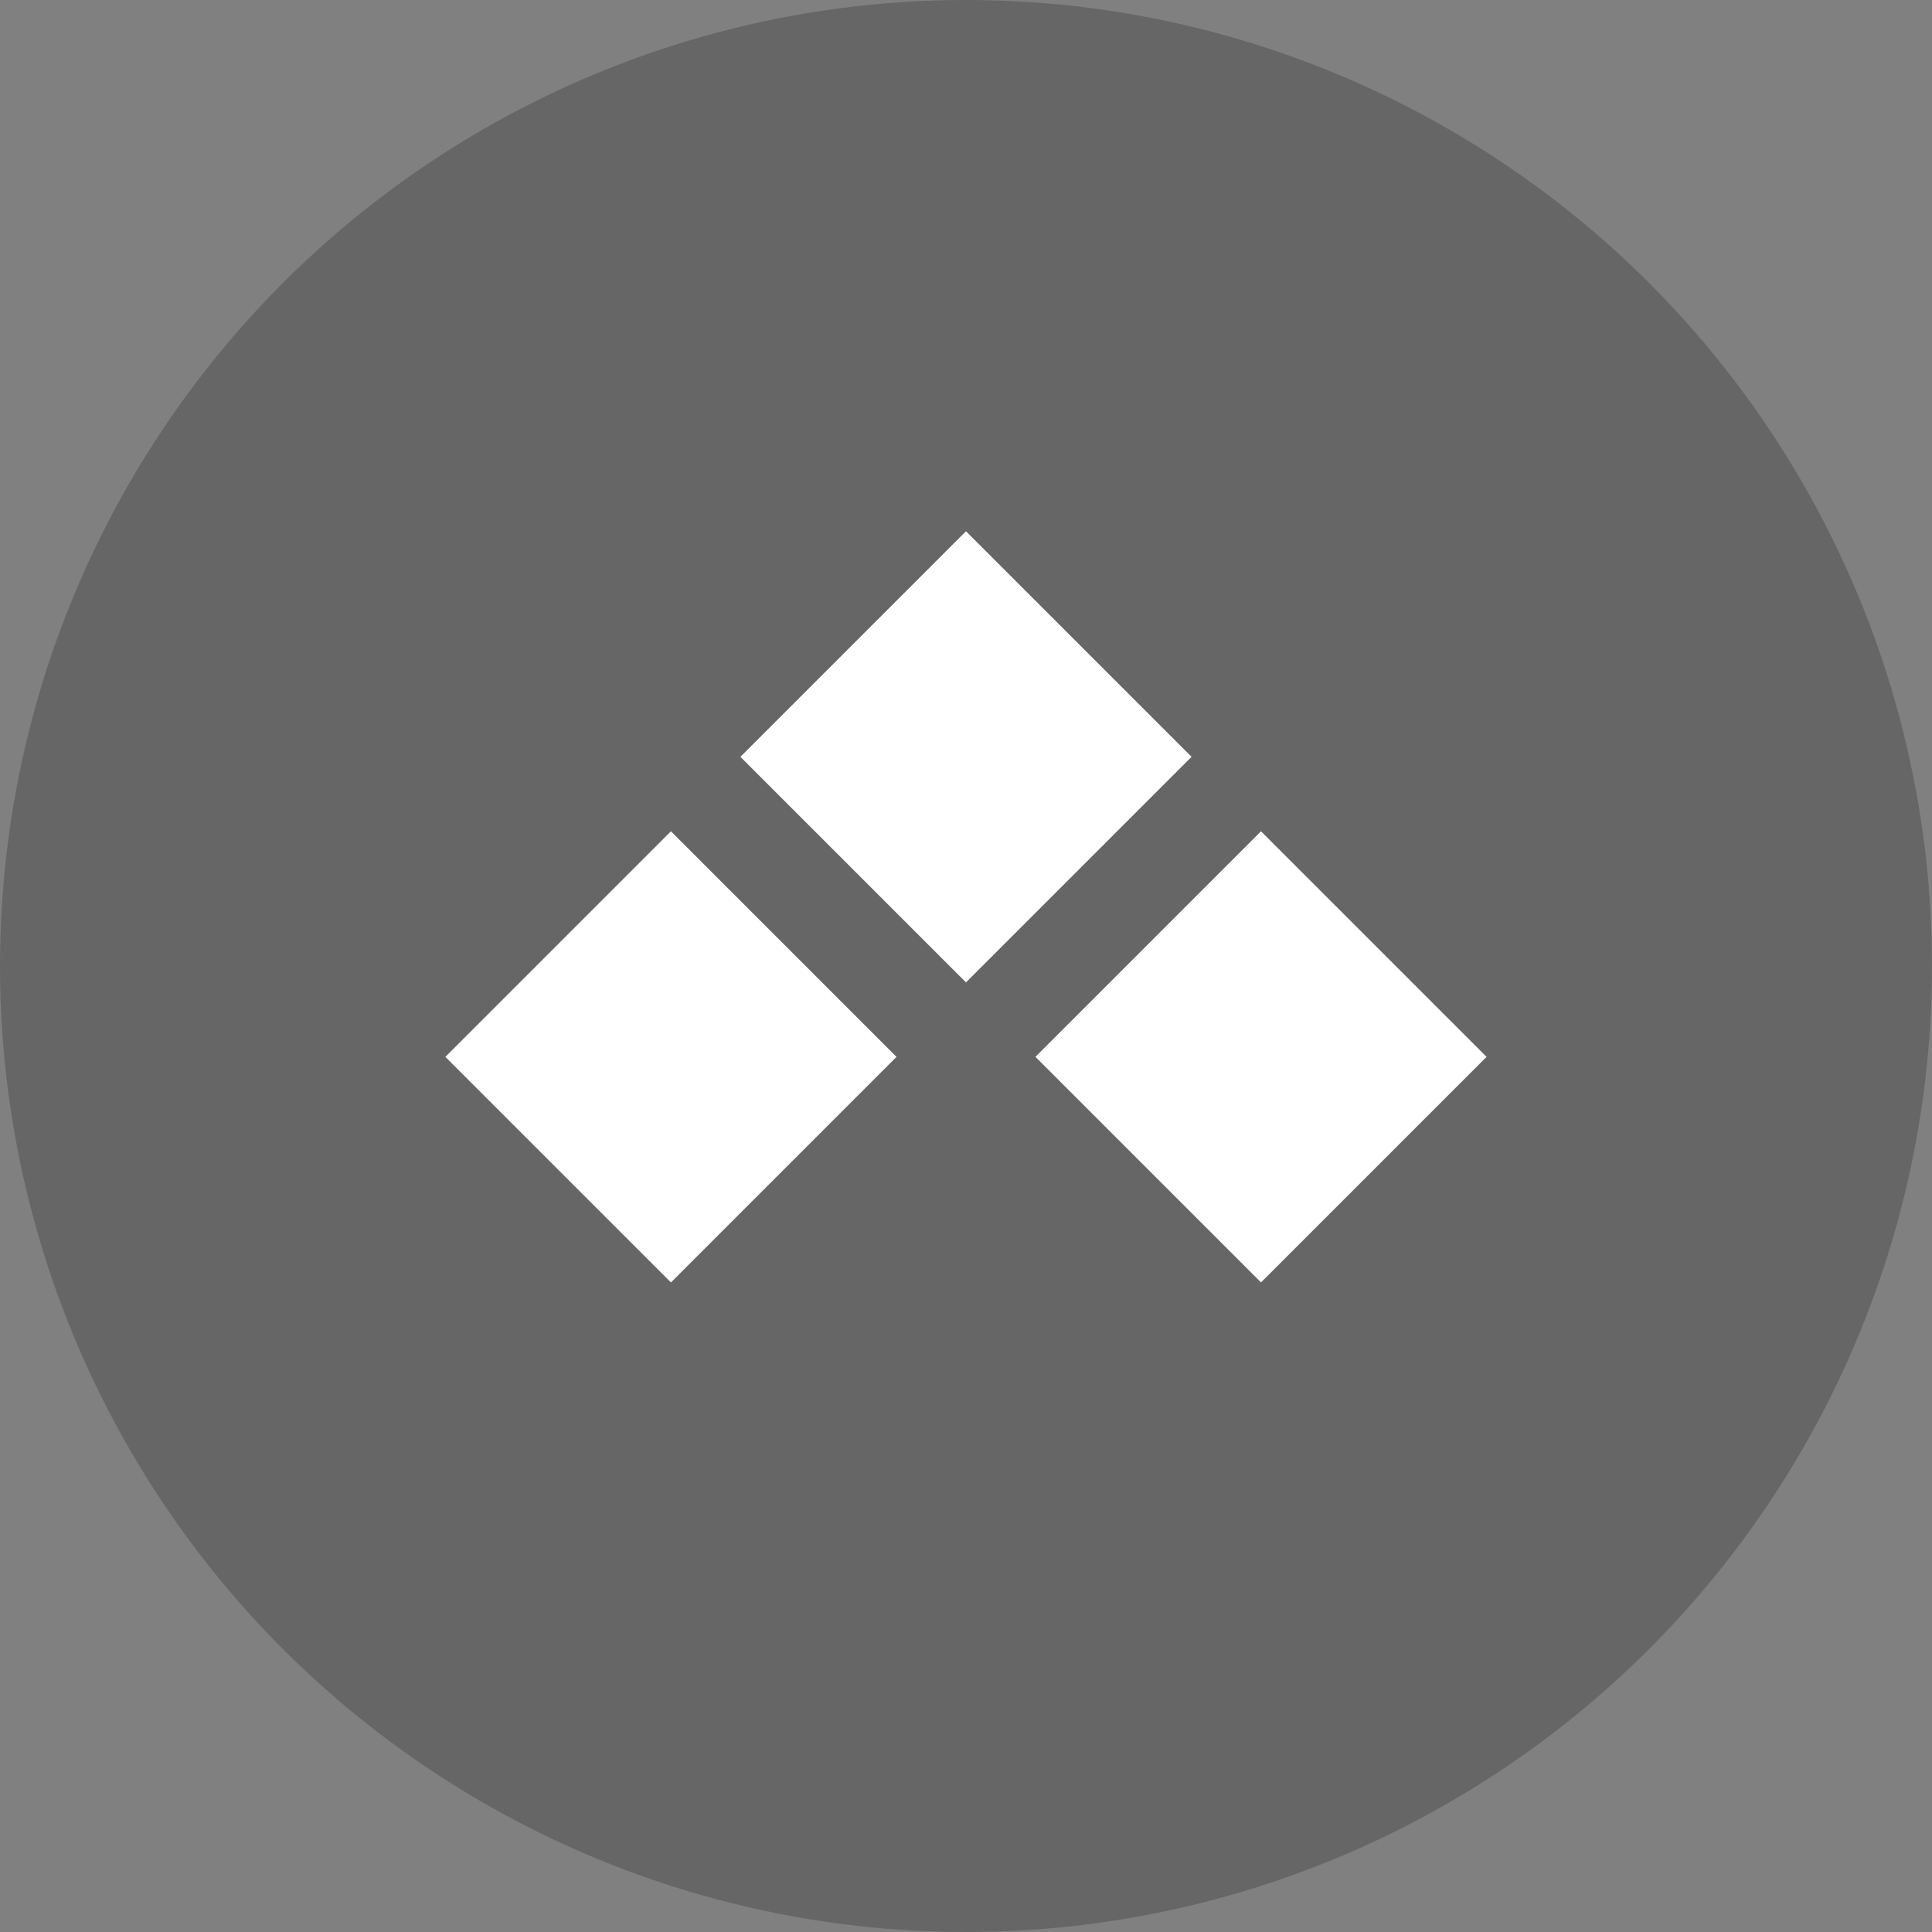 <svg xmlns="http://www.w3.org/2000/svg" viewBox="0 0 52 52"><rect x="0" y="0" width="52" height="52" fill="#808080" stroke="none"/><defs><style>.cls-1{isolation:isolate;}.cls-2{fill:#4d4d4d;opacity:0.5;mix-blend-mode:multiply;}.cls-3{fill:#fff;}</style></defs><g class="cls-1"><g id="レイヤー_2" data-name="レイヤー 2"><g id="レイヤー_1-2" data-name="レイヤー 1"><circle class="cls-2" cx="26" cy="26" r="26"/><rect class="cls-3" x="13.766" y="24.152" width="8.586" height="8.586" transform="translate(-14.825 21.102) rotate(-45)"/><rect class="cls-3" x="29.647" y="24.152" width="8.586" height="8.586" transform="translate(-10.173 32.331) rotate(-45)"/><rect class="cls-3" x="21.707" y="16.077" width="8.586" height="8.586" transform="translate(-6.789 24.351) rotate(-45)"/></g></g></g></svg>